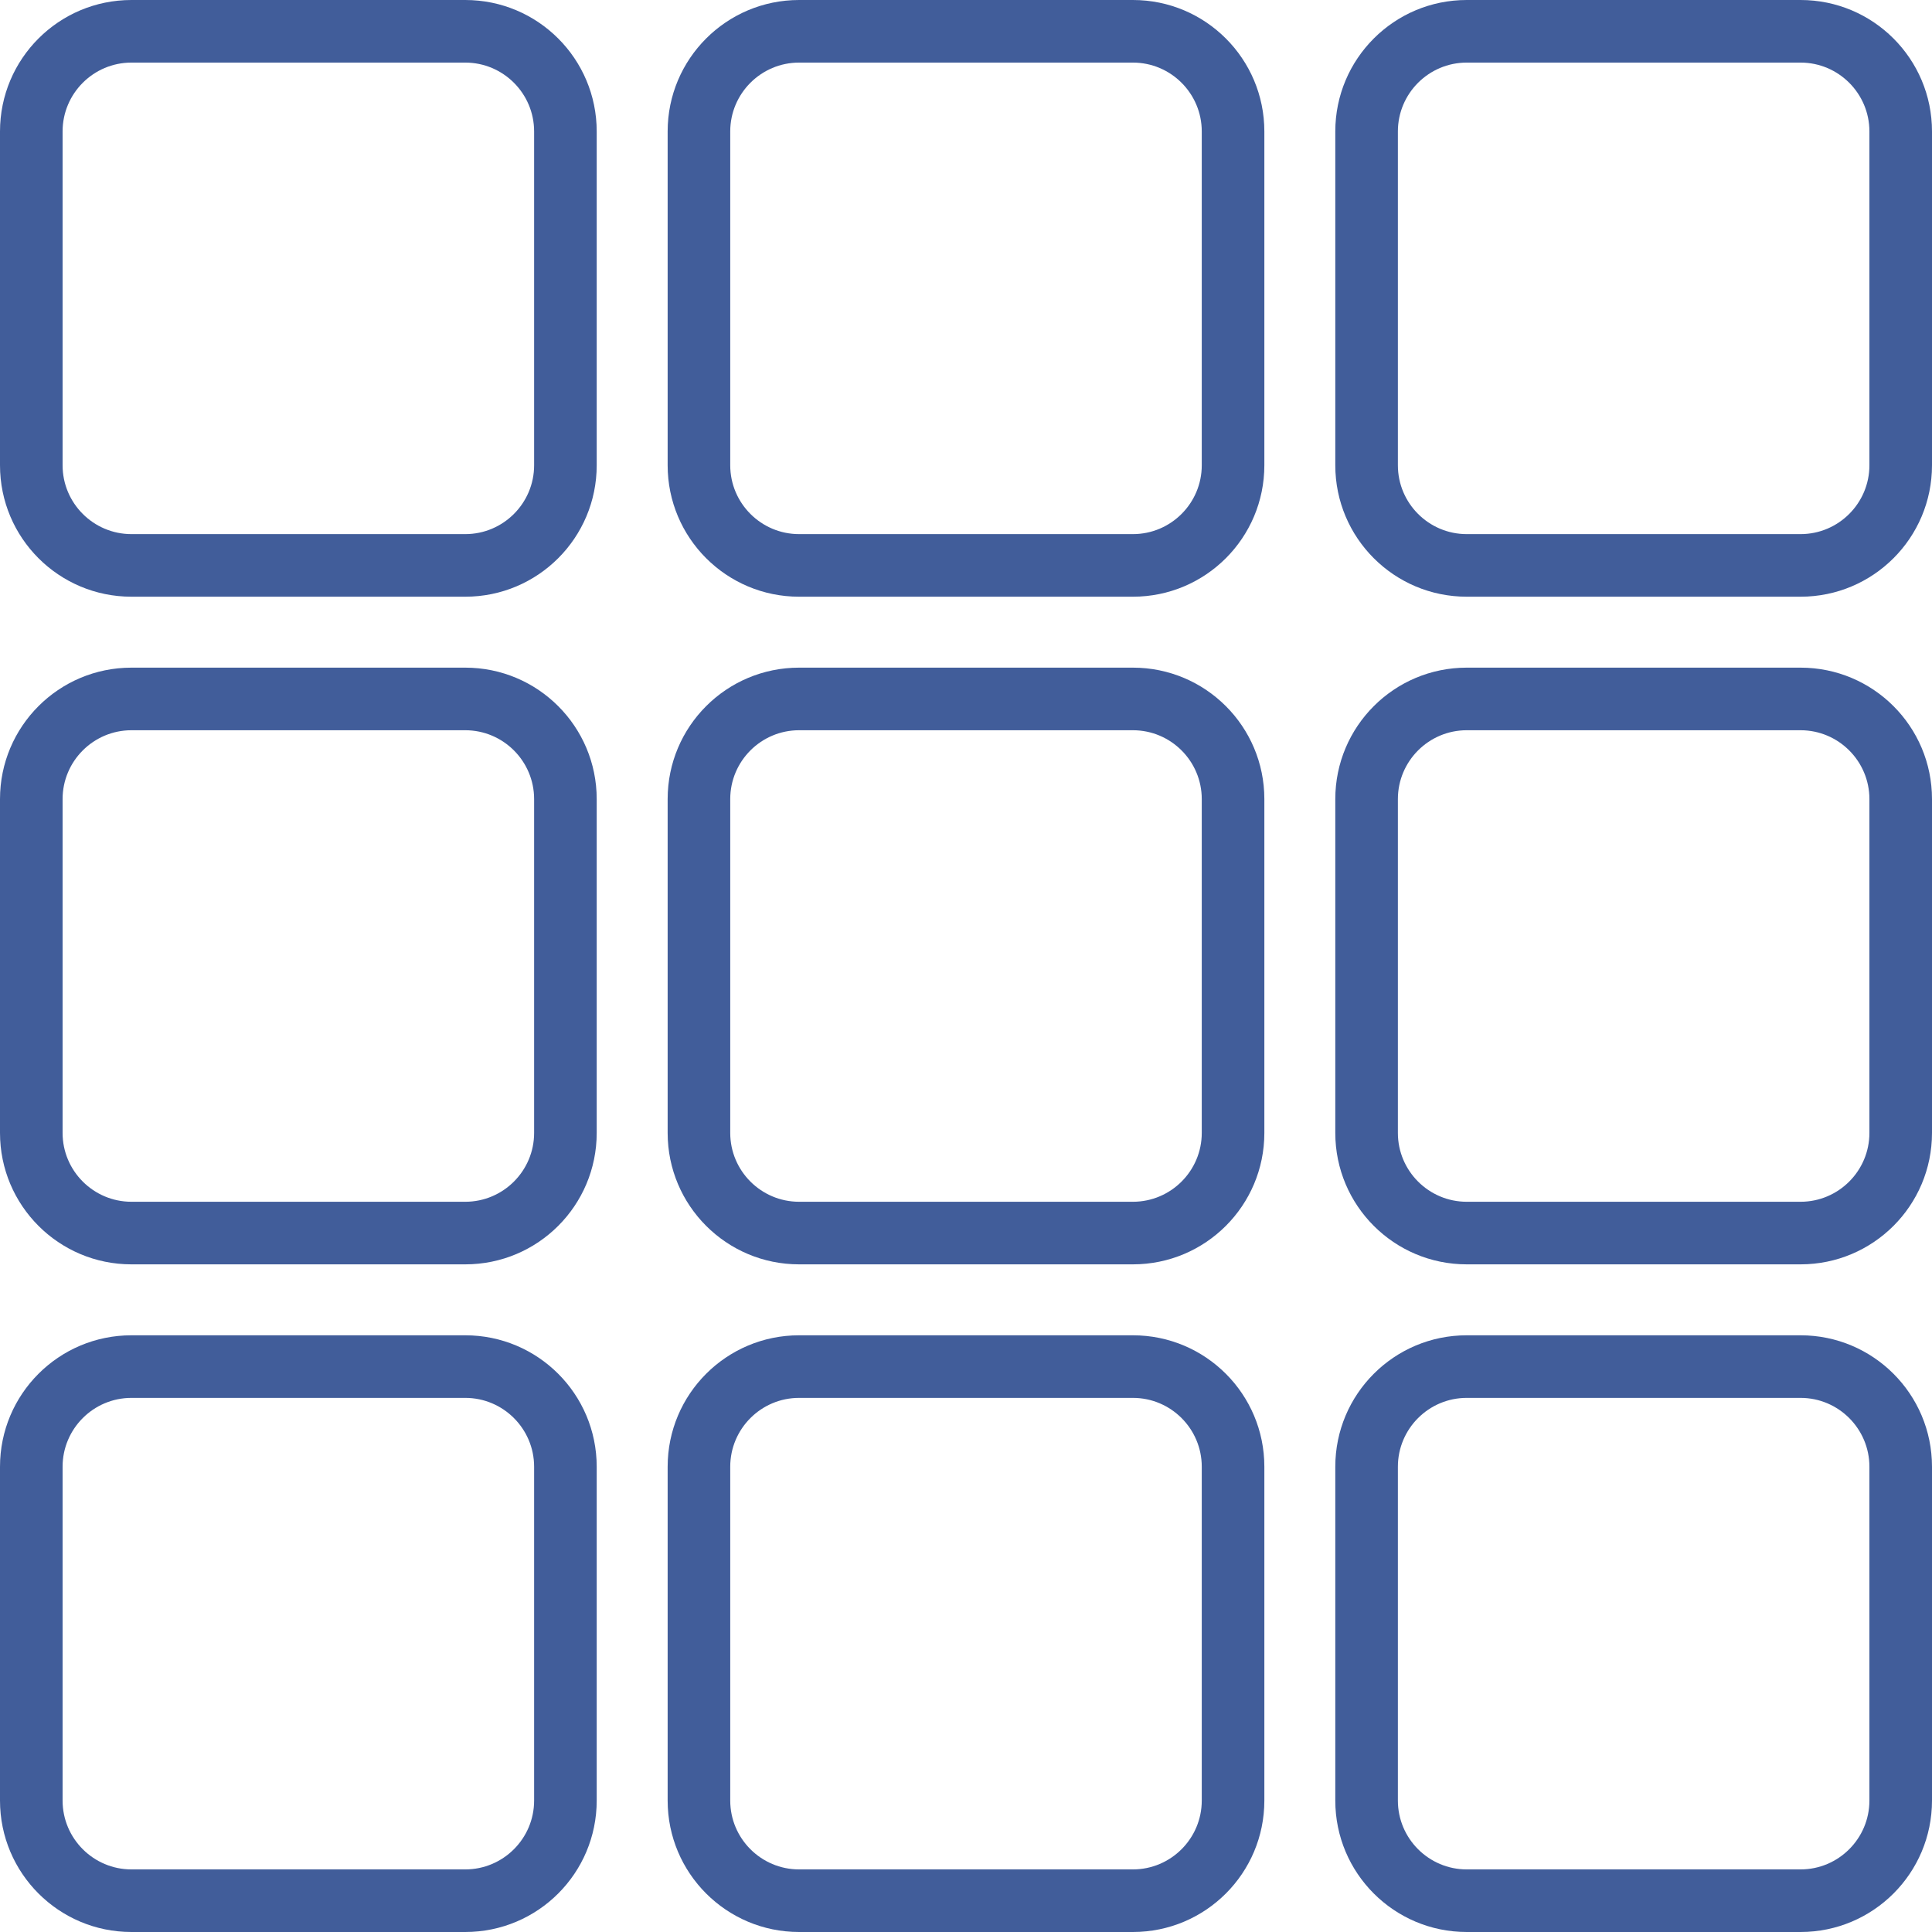 <?xml version="1.0" encoding="utf-8"?>
<!-- Generator: Adobe Illustrator 22.0.1, SVG Export Plug-In . SVG Version: 6.00 Build 0)  -->
<svg version="1.1" id="Capa_1" xmlns="http://www.w3.org/2000/svg" xmlns:xlink="http://www.w3.org/1999/xlink" x="0px" y="0px"
	 viewBox="0 0 463 463" style="enable-background:new 0 0 463 463;" xml:space="preserve">
<style type="text/css">
	.st0{fill:#415d9a;}
</style>
<g>
	<path class="st0" d="M271.5,160h-80c-17.4,0-31.5,14.1-31.5,31.5v80c0,17.4,14.1,31.5,31.5,31.5h80c17.4,0,31.5-14.1,31.5-31.5v-80
		C303,174.1,288.9,160,271.5,160z M288,271.5c0,9.1-7.4,16.5-16.5,16.5h-80c-9.1,0-16.5-7.4-16.5-16.5v-80c0-9.1,7.4-16.5,16.5-16.5
		h80c9.1,0,16.5,7.4,16.5,16.5V271.5z"/>
	<path class="st0" d="M111.5,160h-80C14.1,160,0,174.1,0,191.5v80C0,288.9,14.1,303,31.5,303h80c17.4,0,31.5-14.1,31.5-31.5v-80
		C143,174.1,128.9,160,111.5,160z M128,271.5c0,9.1-7.4,16.5-16.5,16.5h-80c-9.1,0-16.5-7.4-16.5-16.5v-80c0-9.1,7.4-16.5,16.5-16.5
		h80c9.1,0,16.5,7.4,16.5,16.5V271.5z"/>
	<path class="st0" d="M431.5,160h-80c-17.4,0-31.5,14.1-31.5,31.5v80c0,17.4,14.1,31.5,31.5,31.5h80c17.4,0,31.5-14.1,31.5-31.5v-80
		C463,174.1,448.9,160,431.5,160z M448,271.5c0,9.1-7.4,16.5-16.5,16.5h-80c-9.1,0-16.5-7.4-16.5-16.5v-80c0-9.1,7.4-16.5,16.5-16.5
		h80c9.1,0,16.5,7.4,16.5,16.5V271.5z"/>
	<path class="st0" d="M271.5,0h-80C174.1,0,160,14.1,160,31.5v80c0,17.4,14.1,31.5,31.5,31.5h80c17.4,0,31.5-14.1,31.5-31.5v-80
		C303,14.1,288.9,0,271.5,0z M288,111.5c0,9.1-7.4,16.5-16.5,16.5h-80c-9.1,0-16.5-7.4-16.5-16.5v-80c0-9.1,7.4-16.5,16.5-16.5h80
		c9.1,0,16.5,7.4,16.5,16.5V111.5z"/>
	<path class="st0" d="M111.5,0h-80C14.1,0,0,14.1,0,31.5v80C0,128.9,14.1,143,31.5,143h80c17.4,0,31.5-14.1,31.5-31.5v-80
		C143,14.1,128.9,0,111.5,0z M128,111.5c0,9.1-7.4,16.5-16.5,16.5h-80c-9.1,0-16.5-7.4-16.5-16.5v-80C15,22.4,22.4,15,31.5,15h80
		c9.1,0,16.5,7.4,16.5,16.5V111.5z"/>
	<path class="st0" d="M431.5,0h-80C334.1,0,320,14.1,320,31.5v80c0,17.4,14.1,31.5,31.5,31.5h80c17.4,0,31.5-14.1,31.5-31.5v-80
		C463,14.1,448.9,0,431.5,0z M448,111.5c0,9.1-7.4,16.5-16.5,16.5h-80c-9.1,0-16.5-7.4-16.5-16.5v-80c0-9.1,7.4-16.5,16.5-16.5h80
		c9.1,0,16.5,7.4,16.5,16.5V111.5z"/>
	<path class="st0" d="M271.5,320h-80c-17.4,0-31.5,14.1-31.5,31.5v80c0,17.4,14.1,31.5,31.5,31.5h80c17.4,0,31.5-14.1,31.5-31.5v-80
		C303,334.1,288.9,320,271.5,320z M288,431.5c0,9.1-7.4,16.5-16.5,16.5h-80c-9.1,0-16.5-7.4-16.5-16.5v-80c0-9.1,7.4-16.5,16.5-16.5
		h80c9.1,0,16.5,7.4,16.5,16.5V431.5z"/>
	<path class="st0" d="M111.5,320h-80C14.1,320,0,334.1,0,351.5v80C0,448.9,14.1,463,31.5,463h80c17.4,0,31.5-14.1,31.5-31.5v-80
		C143,334.1,128.9,320,111.5,320z M128,431.5c0,9.1-7.4,16.5-16.5,16.5h-80c-9.1,0-16.5-7.4-16.5-16.5v-80c0-9.1,7.4-16.5,16.5-16.5
		h80c9.1,0,16.5,7.4,16.5,16.5V431.5z"/>
	<path class="st0" d="M431.5,320h-80c-17.4,0-31.5,14.1-31.5,31.5v80c0,17.4,14.1,31.5,31.5,31.5h80c17.4,0,31.5-14.1,31.5-31.5v-80
		C463,334.1,448.9,320,431.5,320z M448,431.5c0,9.1-7.4,16.5-16.5,16.5h-80c-9.1,0-16.5-7.4-16.5-16.5v-80c0-9.1,7.4-16.5,16.5-16.5
		h80c9.1,0,16.5,7.4,16.5,16.5V431.5z"/>
</g>
</svg>
